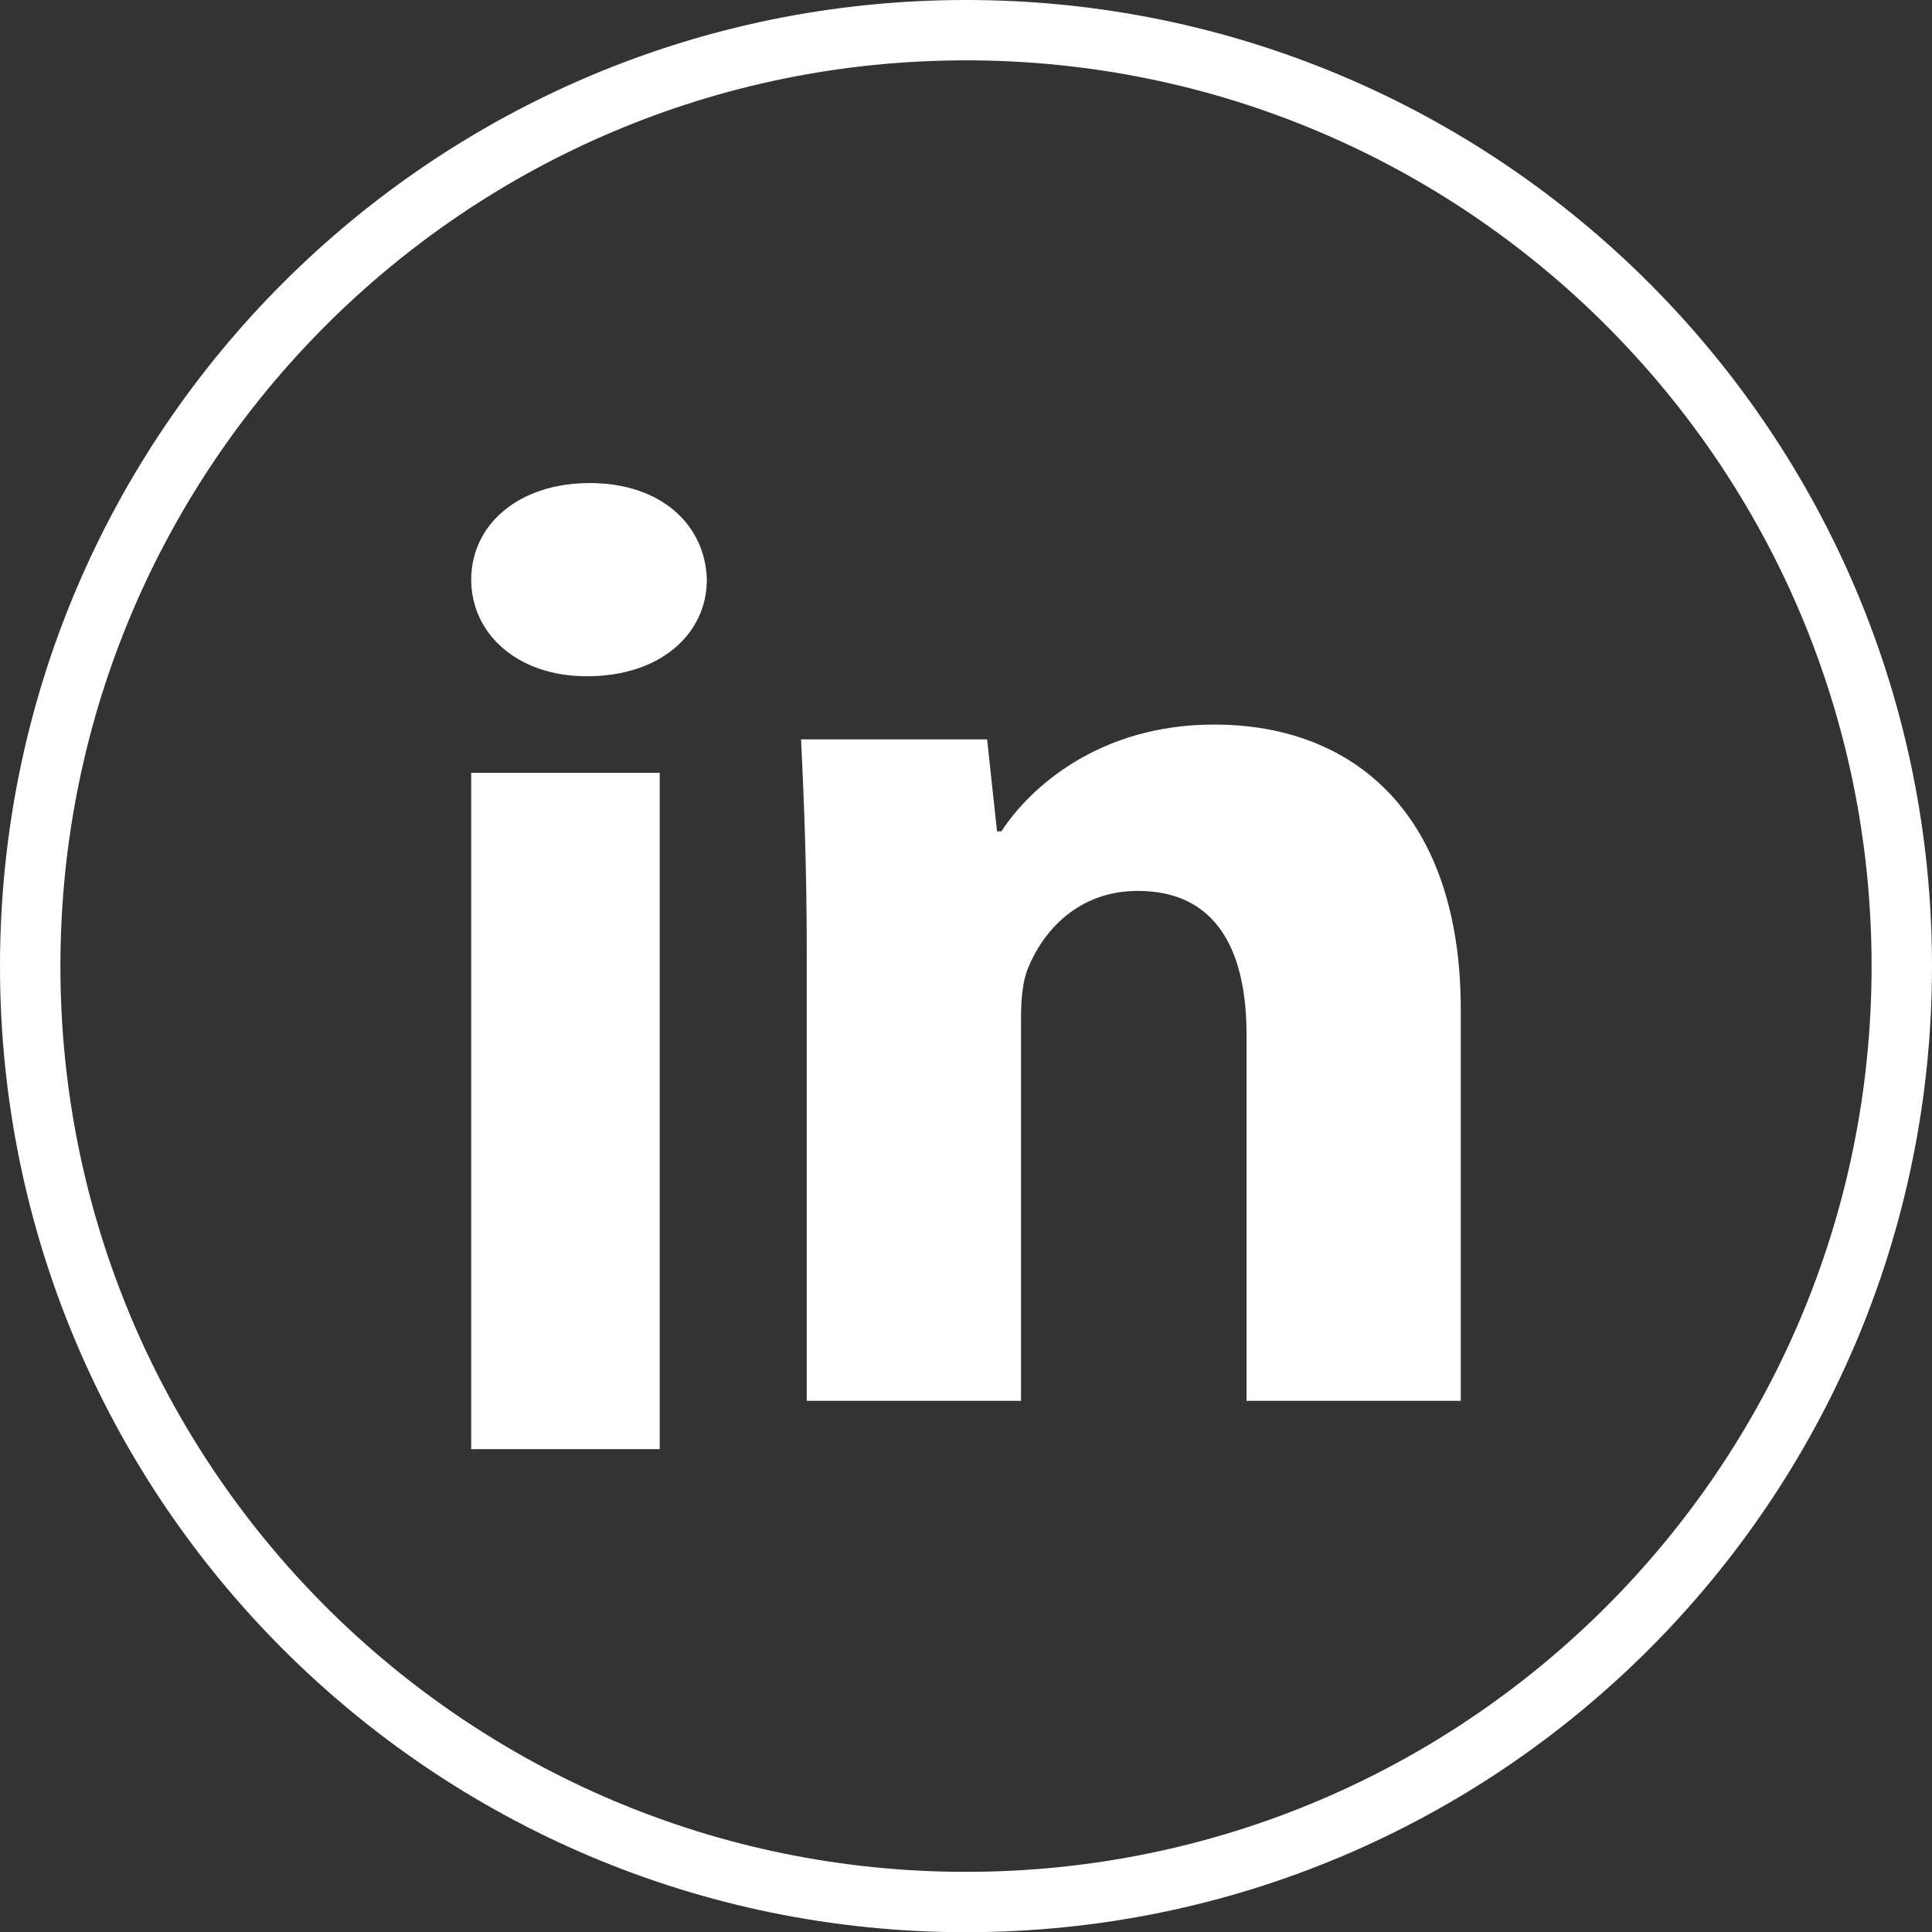 <?xml version="1.0" encoding="UTF-8"?>
<svg width="30px" height="30px" viewBox="0 0 30 30" version="1.1" xmlns="http://www.w3.org/2000/svg" xmlns:xlink="http://www.w3.org/1999/xlink">
    <rect x="0" y="0" width="30" height="30" fill="#333333" stroke="none"/>
    <title>icon_linkedin</title>
    <g id="Registration-" stroke="none" stroke-width="1" fill="none" fill-rule="evenodd">
        <g id="landing-copy" transform="translate(-225, -879)" fill="#FFFFFF">
            <g id="icon_linkedin" transform="translate(225, 879)">
                <path d="M9.157,7.501 C8.045,7.501 7.317,8.153 7.317,9.001 C7.317,9.83 8.021,10.501 9.112,10.501 C10.271,10.501 10.976,9.83 10.976,9.001 C10.953,8.153 10.271,7.501 9.157,7.501" id="Fill-1"></path>
                <path d="M18.853,11.251 C17.058,11.251 15.986,12.238 15.549,12.91 L15.482,12.91 L15.328,11.481 L12.439,11.481 C12.484,12.405 12.527,13.477 12.527,14.758 L12.527,21.752 L15.854,21.752 L15.854,15.829 C15.854,15.536 15.876,15.241 15.964,15.031 C16.204,14.443 16.751,13.834 17.67,13.834 C18.874,13.834 19.356,14.738 19.356,16.06 L19.356,21.752 L22.683,21.752 L22.683,15.682 C22.683,12.658 21.041,11.251 18.853,11.251" id="Fill-3"></path>
                <polygon id="Fill-5" points="7.317 22.502 10.244 22.502 10.244 12.001 7.317 12.001"></polygon>
                <path d="M15,29.066 C7.232,29.066 0.938,22.767 0.938,15.002 C0.938,7.233 7.232,0.937 15,0.937 C22.766,0.937 29.062,7.233 29.062,15.002 C29.062,22.767 22.766,29.066 15,29.066 M15,0 C6.717,0 0,6.715 0,15.002 C0,23.286 6.717,30.003 15,30.003 C23.283,30.003 30,23.286 30,15.002 C30,6.715 23.283,0 15,0" id="Fill-7"></path>
            </g>
        </g>
    </g>
</svg>

